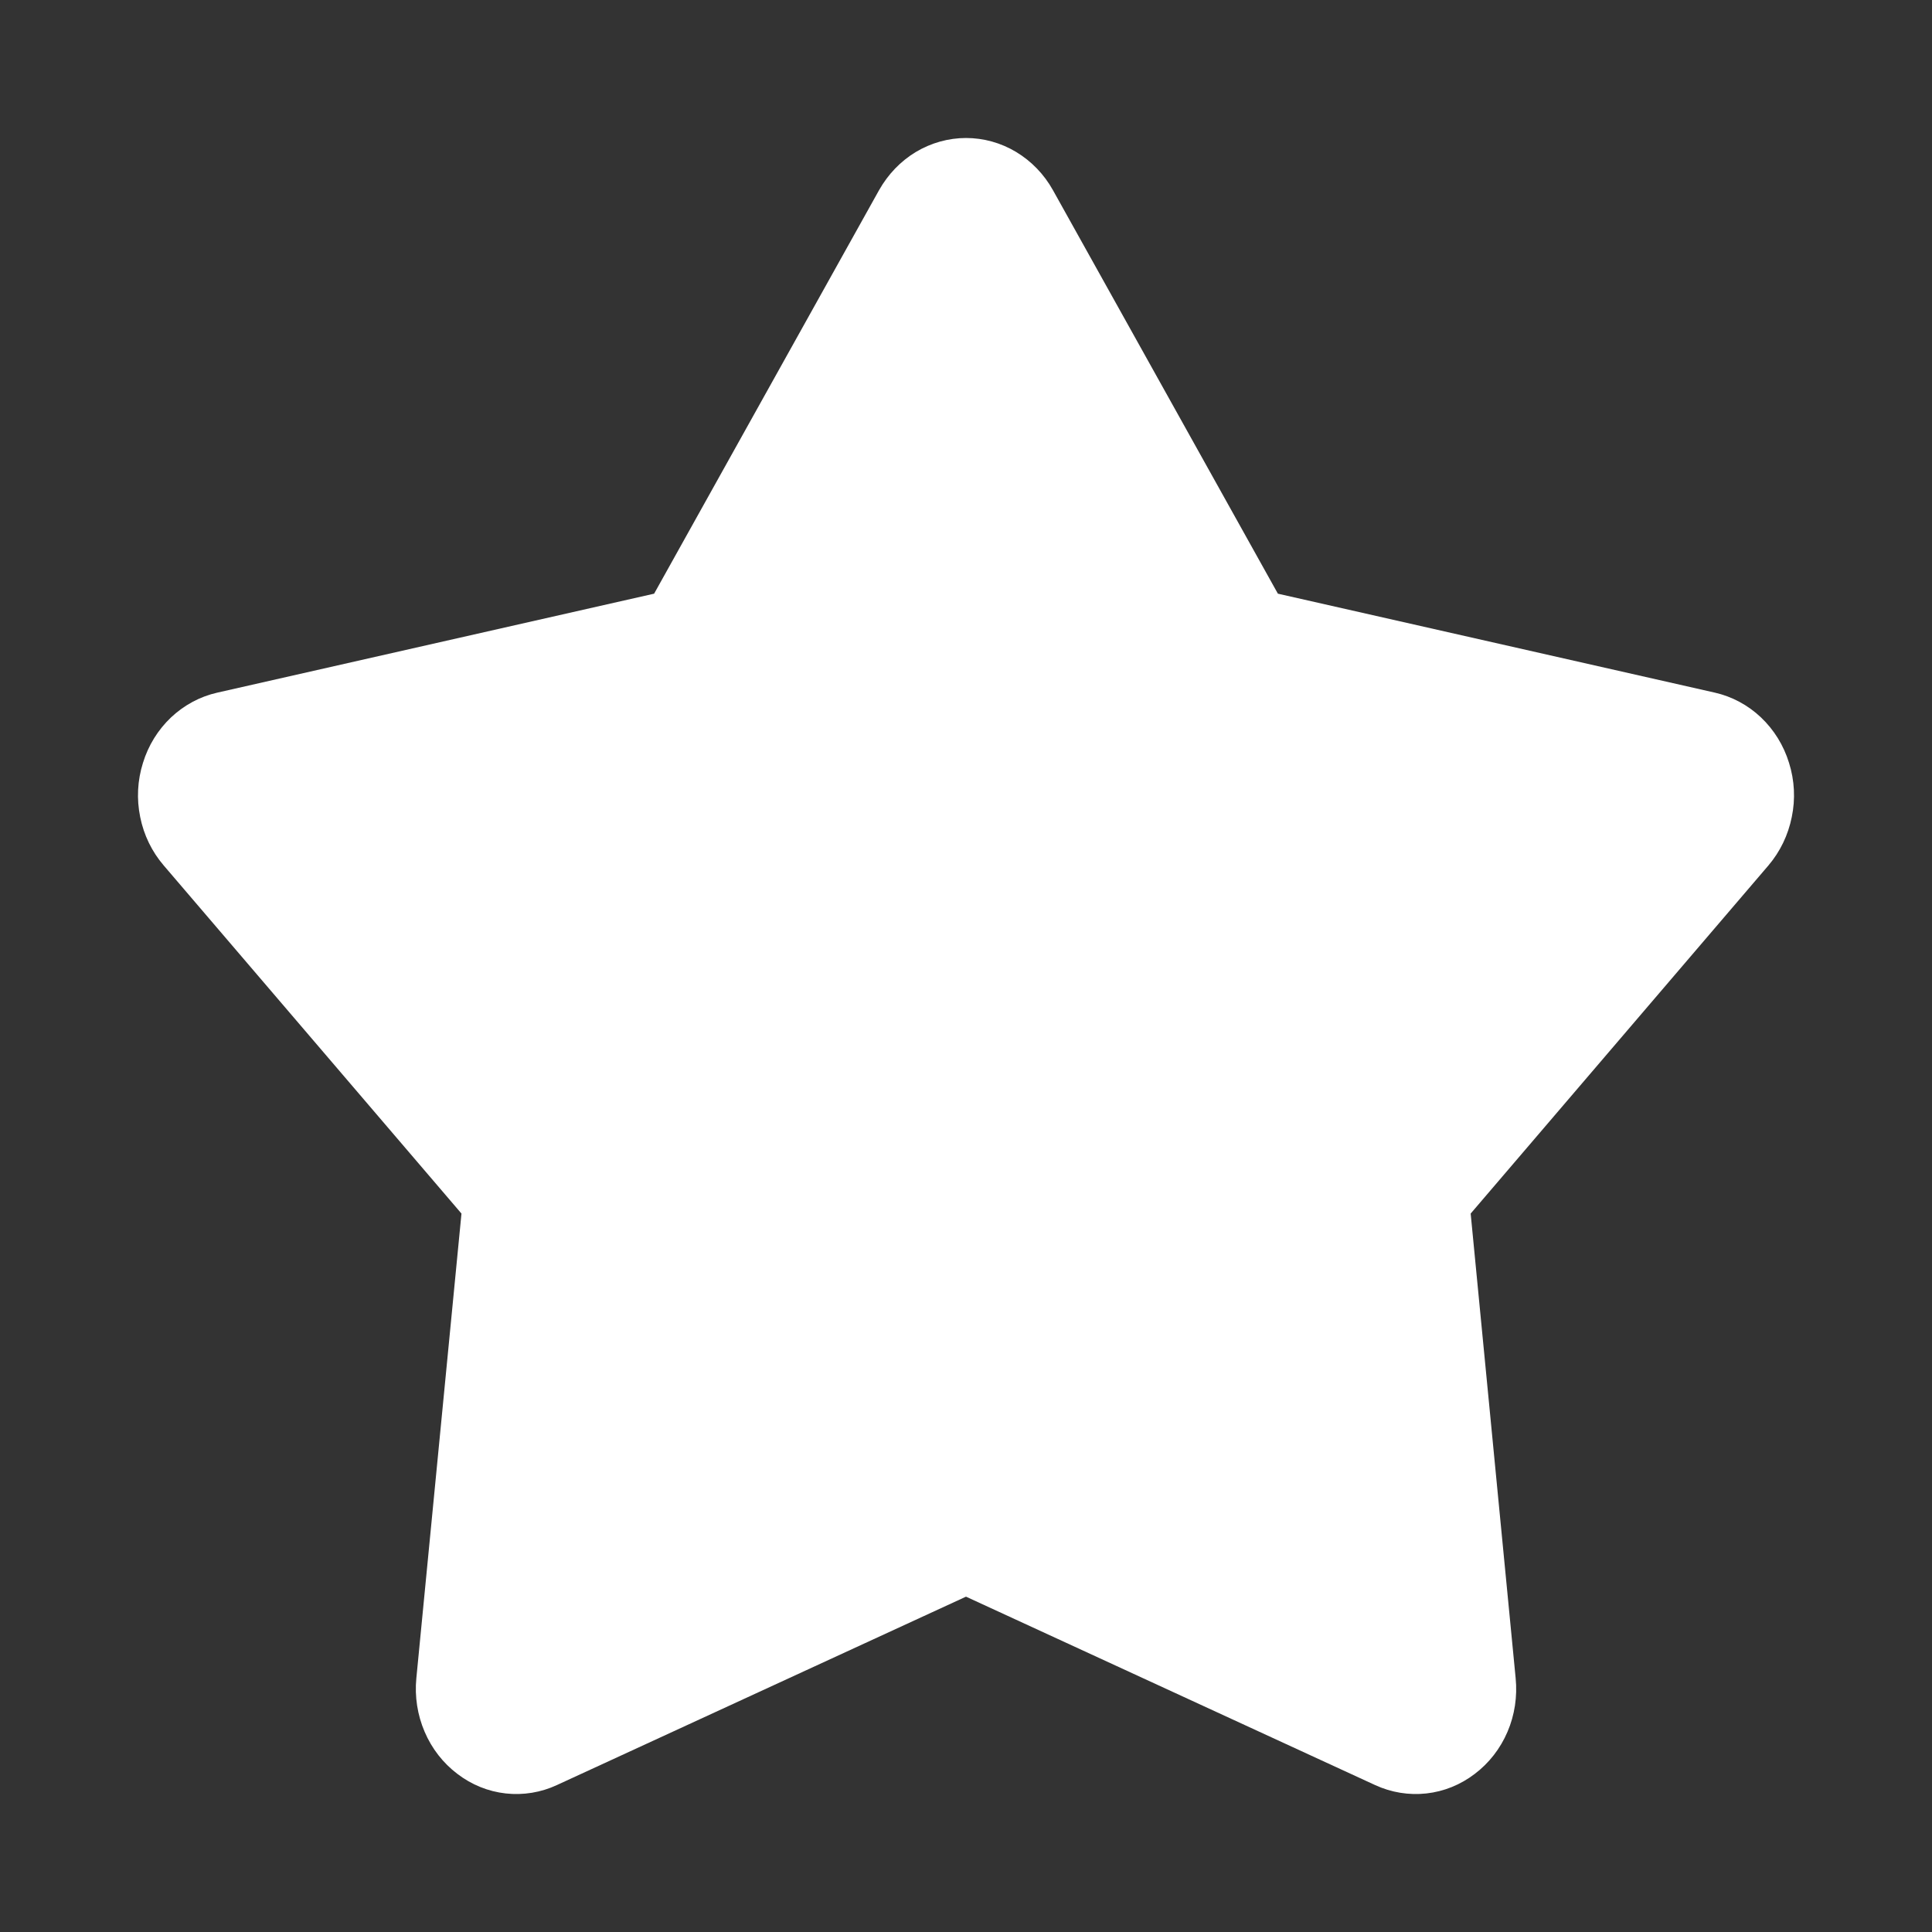 <svg width="14" height="14" viewBox="0 0 14 14" fill="none" xmlns="http://www.w3.org/2000/svg">
<rect x="0" y="0" width="14" height="14" fill="#333333" stroke="none"/>
<g id="size=S, variant=full">
<path id="Vector" d="M6.37 1.378C6.435 1.263 6.526 1.168 6.637 1.101C6.748 1.035 6.873 1 7 1C7.128 1 7.253 1.035 7.363 1.101C7.474 1.168 7.566 1.263 7.63 1.378L9.26 4.302L12.426 5.019C12.55 5.047 12.666 5.109 12.76 5.198C12.855 5.288 12.925 5.401 12.964 5.528C13.004 5.655 13.011 5.79 12.984 5.92C12.958 6.05 12.9 6.171 12.815 6.271L10.657 8.794L10.983 12.161C10.996 12.294 10.976 12.428 10.924 12.549C10.872 12.671 10.79 12.776 10.687 12.854C10.584 12.933 10.463 12.982 10.336 12.996C10.209 13.01 10.081 12.989 9.964 12.935L7 11.57L4.036 12.935C3.92 12.989 3.792 13.01 3.665 12.996C3.538 12.982 3.417 12.933 3.314 12.854C3.211 12.776 3.129 12.671 3.077 12.549C3.025 12.428 3.004 12.294 3.017 12.161L3.344 8.794L1.186 6.271C1.101 6.172 1.042 6.051 1.016 5.921C0.989 5.79 0.996 5.655 1.036 5.528C1.075 5.401 1.145 5.288 1.24 5.198C1.335 5.109 1.45 5.047 1.575 5.019L4.74 4.302L6.37 1.378Z" fill="#FFFFFF"/>
</g>
</svg>

